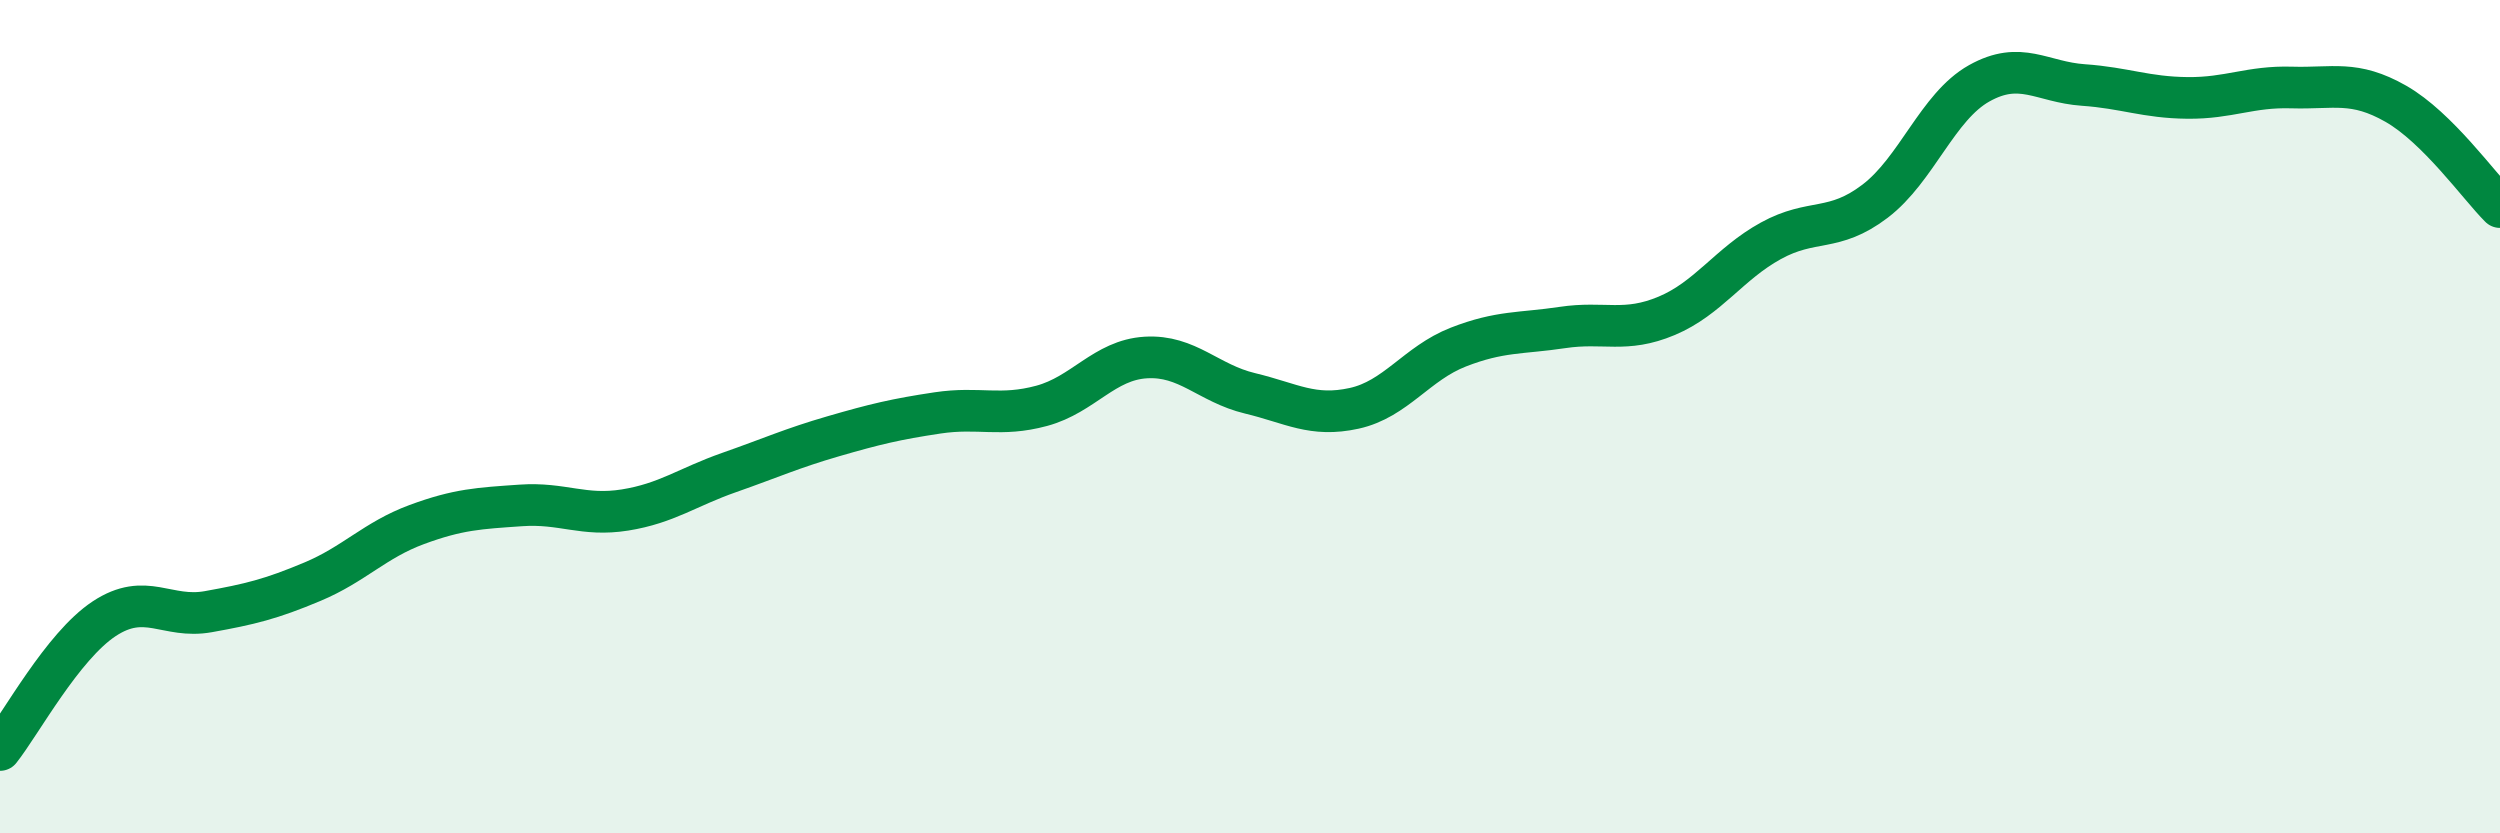 
    <svg width="60" height="20" viewBox="0 0 60 20" xmlns="http://www.w3.org/2000/svg">
      <path
        d="M 0,18 C 0.5,17.37 1.5,15.51 2.5,14.85 C 3.5,14.19 4,14.86 5,14.68 C 6,14.5 6.5,14.38 7.5,13.96 C 8.5,13.54 9,12.96 10,12.59 C 11,12.22 11.5,12.2 12.5,12.13 C 13.5,12.06 14,12.4 15,12.24 C 16,12.08 16.5,11.69 17.5,11.34 C 18.5,10.99 19,10.76 20,10.47 C 21,10.18 21.5,10.06 22.5,9.91 C 23.5,9.76 24,10.01 25,9.74 C 26,9.47 26.5,8.64 27.5,8.58 C 28.5,8.52 29,9.2 30,9.44 C 31,9.68 31.5,10.02 32.5,9.8 C 33.5,9.58 34,8.72 35,8.33 C 36,7.94 36.5,8.01 37.5,7.86 C 38.5,7.71 39,8 40,7.58 C 41,7.16 41.5,6.33 42.5,5.78 C 43.5,5.23 44,5.59 45,4.83 C 46,4.07 46.5,2.56 47.5,2 C 48.5,1.44 49,1.97 50,2.04 C 51,2.11 51.5,2.34 52.5,2.35 C 53.5,2.36 54,2.07 55,2.1 C 56,2.13 56.5,1.92 57.5,2.49 C 58.5,3.06 59.5,4.47 60,4.97L60 20L0 20Z"
        fill="#008740"
        opacity="0.1"
        stroke-linecap="round"
        stroke-linejoin="round"
      />
      <path
        d="M 0,18 C 0.5,17.37 1.5,15.51 2.5,14.85 C 3.5,14.19 4,14.86 5,14.68 C 6,14.5 6.5,14.38 7.5,13.96 C 8.5,13.54 9,12.96 10,12.59 C 11,12.22 11.5,12.2 12.5,12.13 C 13.5,12.06 14,12.4 15,12.24 C 16,12.08 16.5,11.69 17.5,11.34 C 18.5,10.99 19,10.76 20,10.47 C 21,10.18 21.5,10.06 22.5,9.91 C 23.5,9.76 24,10.01 25,9.74 C 26,9.47 26.5,8.64 27.5,8.58 C 28.5,8.52 29,9.2 30,9.44 C 31,9.68 31.5,10.02 32.5,9.8 C 33.5,9.58 34,8.72 35,8.33 C 36,7.94 36.5,8.01 37.5,7.86 C 38.5,7.71 39,8 40,7.58 C 41,7.16 41.5,6.33 42.5,5.78 C 43.5,5.23 44,5.59 45,4.83 C 46,4.07 46.5,2.56 47.5,2 C 48.5,1.44 49,1.97 50,2.04 C 51,2.11 51.5,2.34 52.5,2.35 C 53.5,2.36 54,2.07 55,2.1 C 56,2.13 56.5,1.92 57.5,2.49 C 58.5,3.06 59.5,4.47 60,4.97"
        stroke="#008740"
        stroke-width="1"
        fill="none"
        stroke-linecap="round"
        stroke-linejoin="round"
      />
    </svg>
  